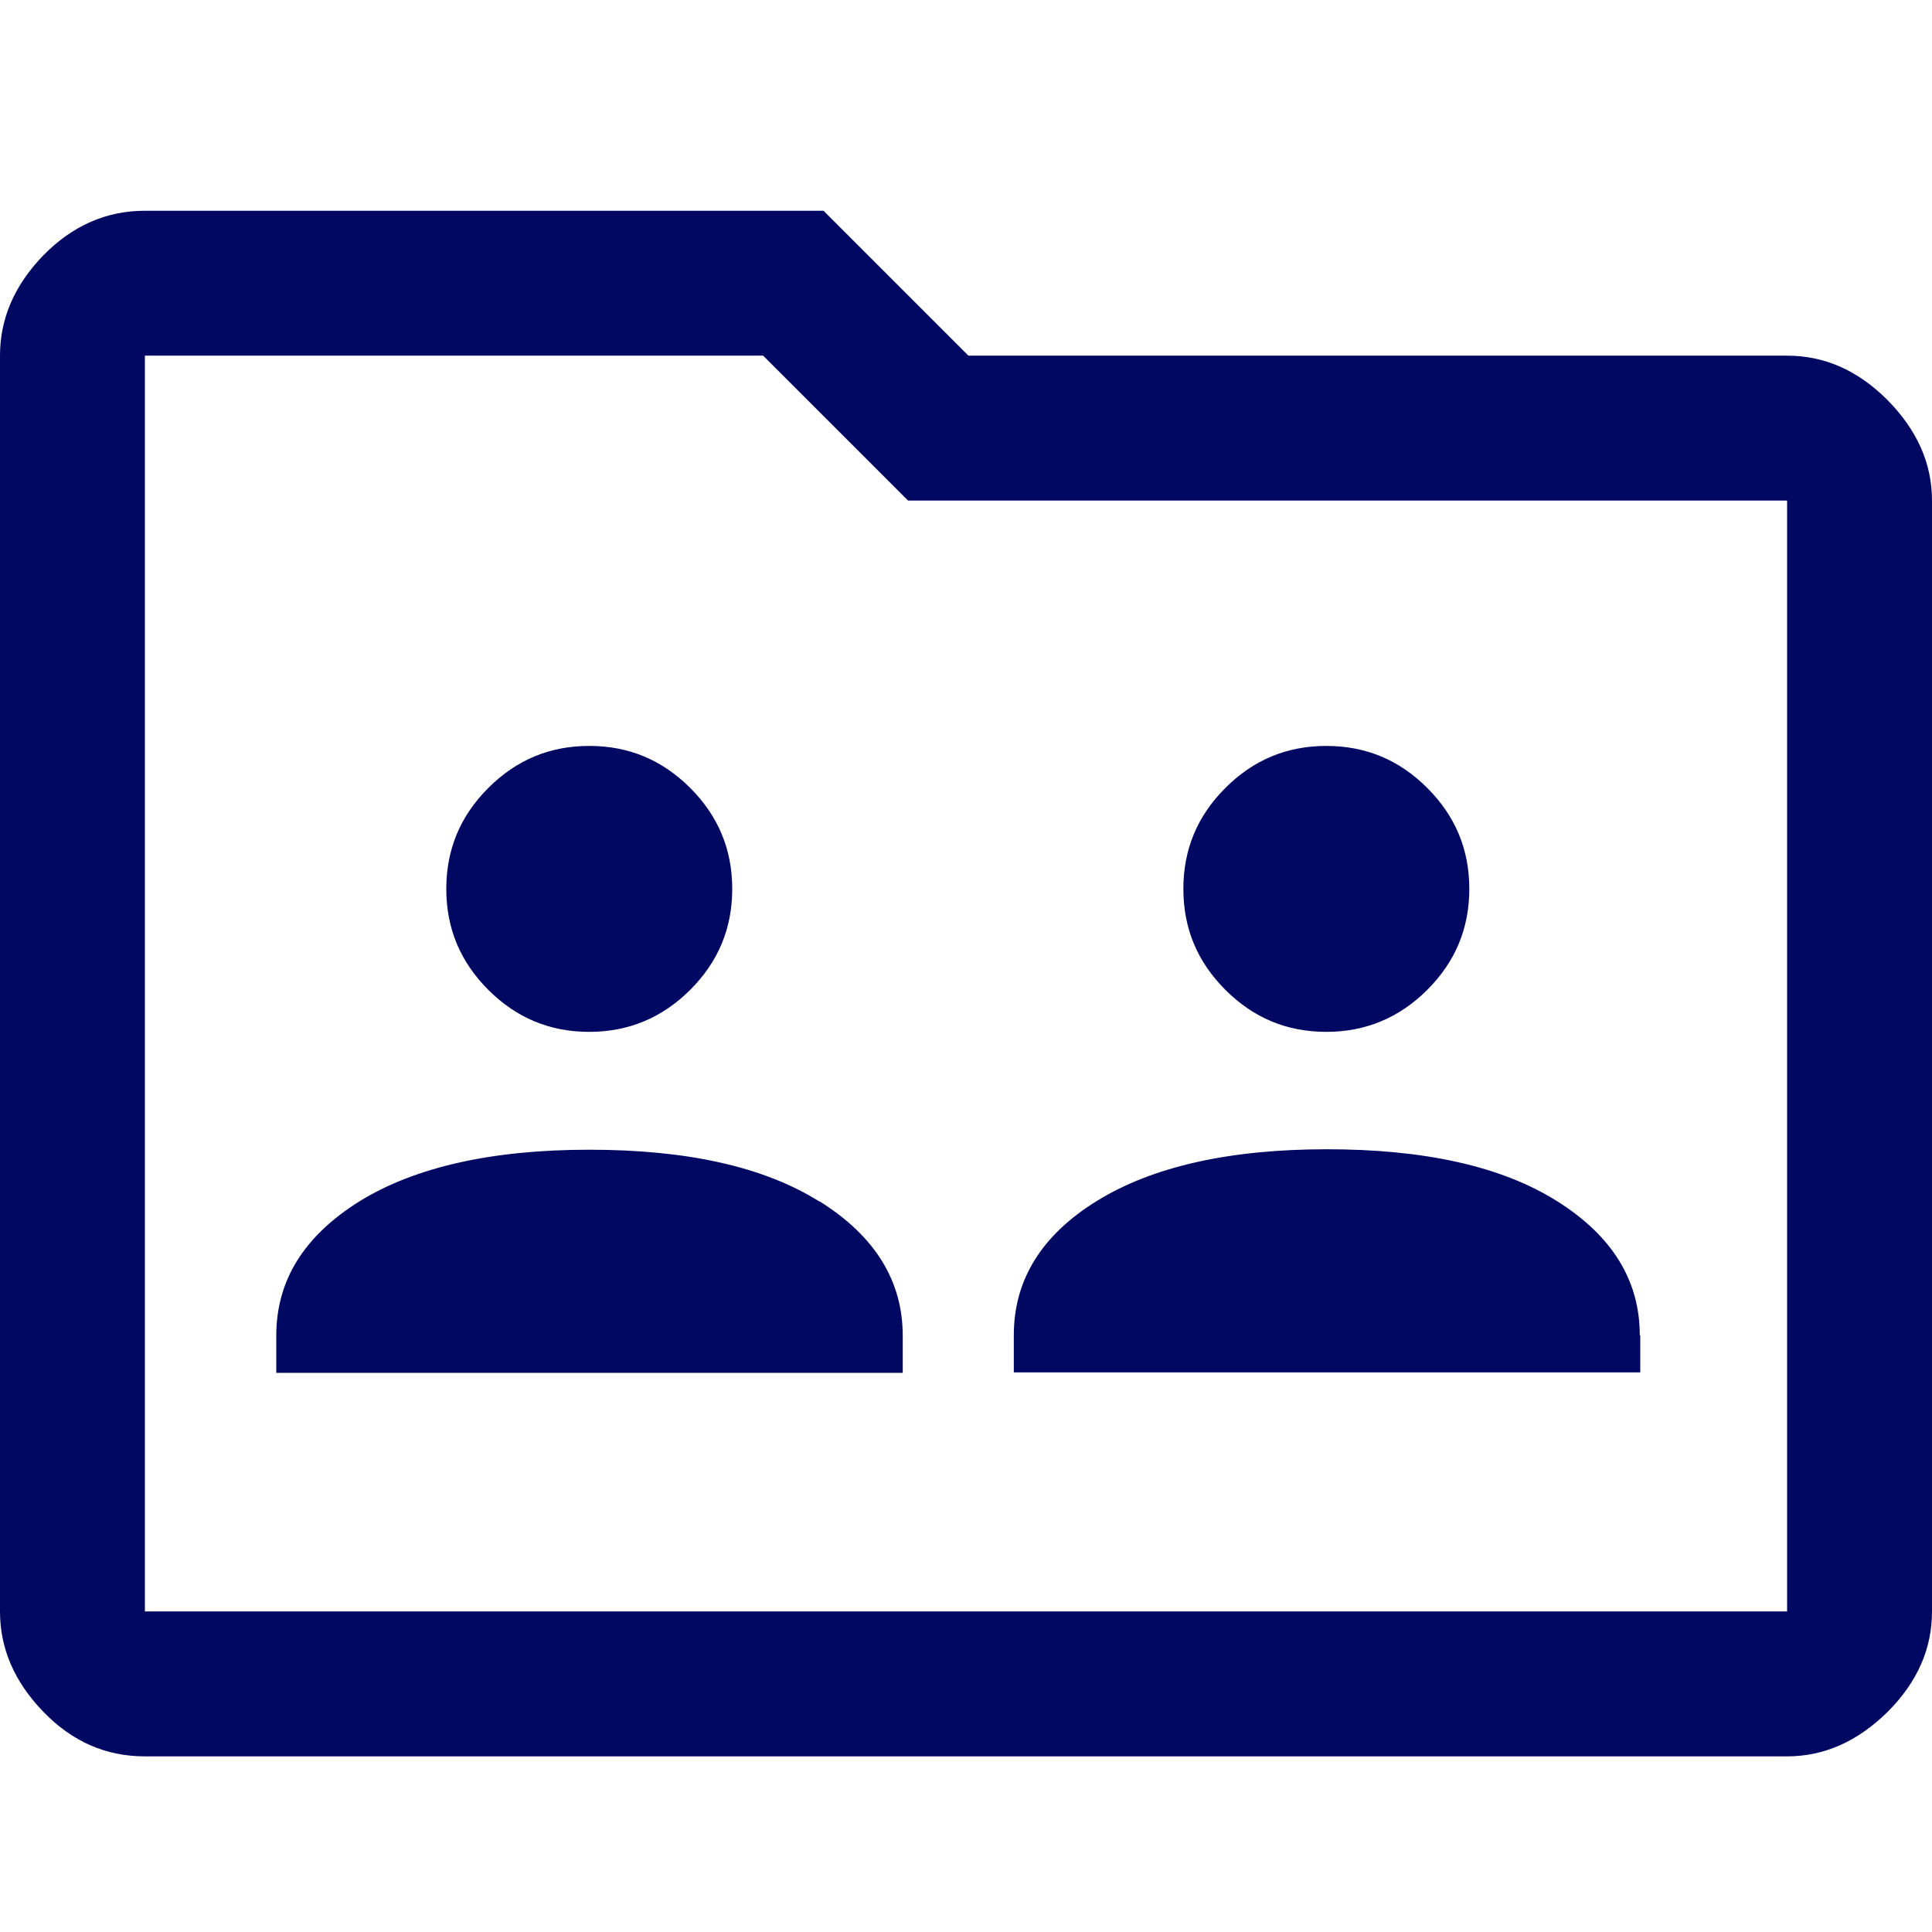 <?xml version="1.0" encoding="utf-8"?>
<svg xmlns="http://www.w3.org/2000/svg" width="55" height="55" viewBox="0 0 55 55" fill="none">
<g id="Icons/Documentbeheer/Simultane acties-Blue">
<path id="Icon" fill-rule="evenodd" clip-rule="evenodd" d="M50.875 10.125C51.934 10.125 52.883 10.537 53.735 11.39C54.574 12.242 55 13.191 55 14.25V45.875C55 46.934 54.587 47.883 53.735 48.735C52.883 49.574 51.934 50 50.875 50H4.125C3.025 50 2.062 49.587 1.238 48.735C0.412 47.883 0 46.934 0 45.875V10.125C0 9.066 0.412 8.117 1.238 7.265C2.062 6.426 3.025 6 4.125 6H23.444L27.569 10.125H50.875ZM4.125 45.875H50.875V14.25H25.85L21.725 10.125H4.125V45.875ZM19.649 28.179C18.851 28.976 17.889 29.375 16.775 29.375C15.648 29.375 14.699 28.976 13.901 28.179C13.104 27.381 12.705 26.433 12.705 25.305C12.705 24.178 13.104 23.229 13.901 22.431C14.699 21.634 15.648 21.235 16.775 21.235C17.902 21.235 18.851 21.634 19.649 22.431C20.446 23.229 20.845 24.178 20.845 25.305C20.845 26.433 20.446 27.381 19.649 28.179ZM37.758 29.375C38.871 29.375 39.834 28.976 40.631 28.179C41.429 27.381 41.828 26.433 41.828 25.305C41.828 24.178 41.429 23.229 40.631 22.431C39.834 21.634 38.885 21.235 37.758 21.235C36.63 21.235 35.681 21.634 34.884 22.431C34.086 23.229 33.688 24.178 33.688 25.305C33.688 26.433 34.086 27.381 34.884 28.179C35.681 28.976 36.63 29.375 37.758 29.375ZM46.681 38.01C46.681 36.456 45.898 35.178 44.316 34.188C42.735 33.198 40.549 32.717 37.771 32.717C34.994 32.717 32.807 33.212 31.226 34.188C29.645 35.164 28.861 36.443 28.861 38.01V39.069H46.695V38.01H46.681ZM23.32 34.201C21.739 33.211 19.552 32.73 16.775 32.73C13.998 32.73 11.811 33.225 10.23 34.201C8.649 35.191 7.865 36.456 7.865 38.024V39.082H25.699V38.024C25.699 36.47 24.915 35.191 23.334 34.201H23.32Z" fill="#000861"/>
</g>
</svg>